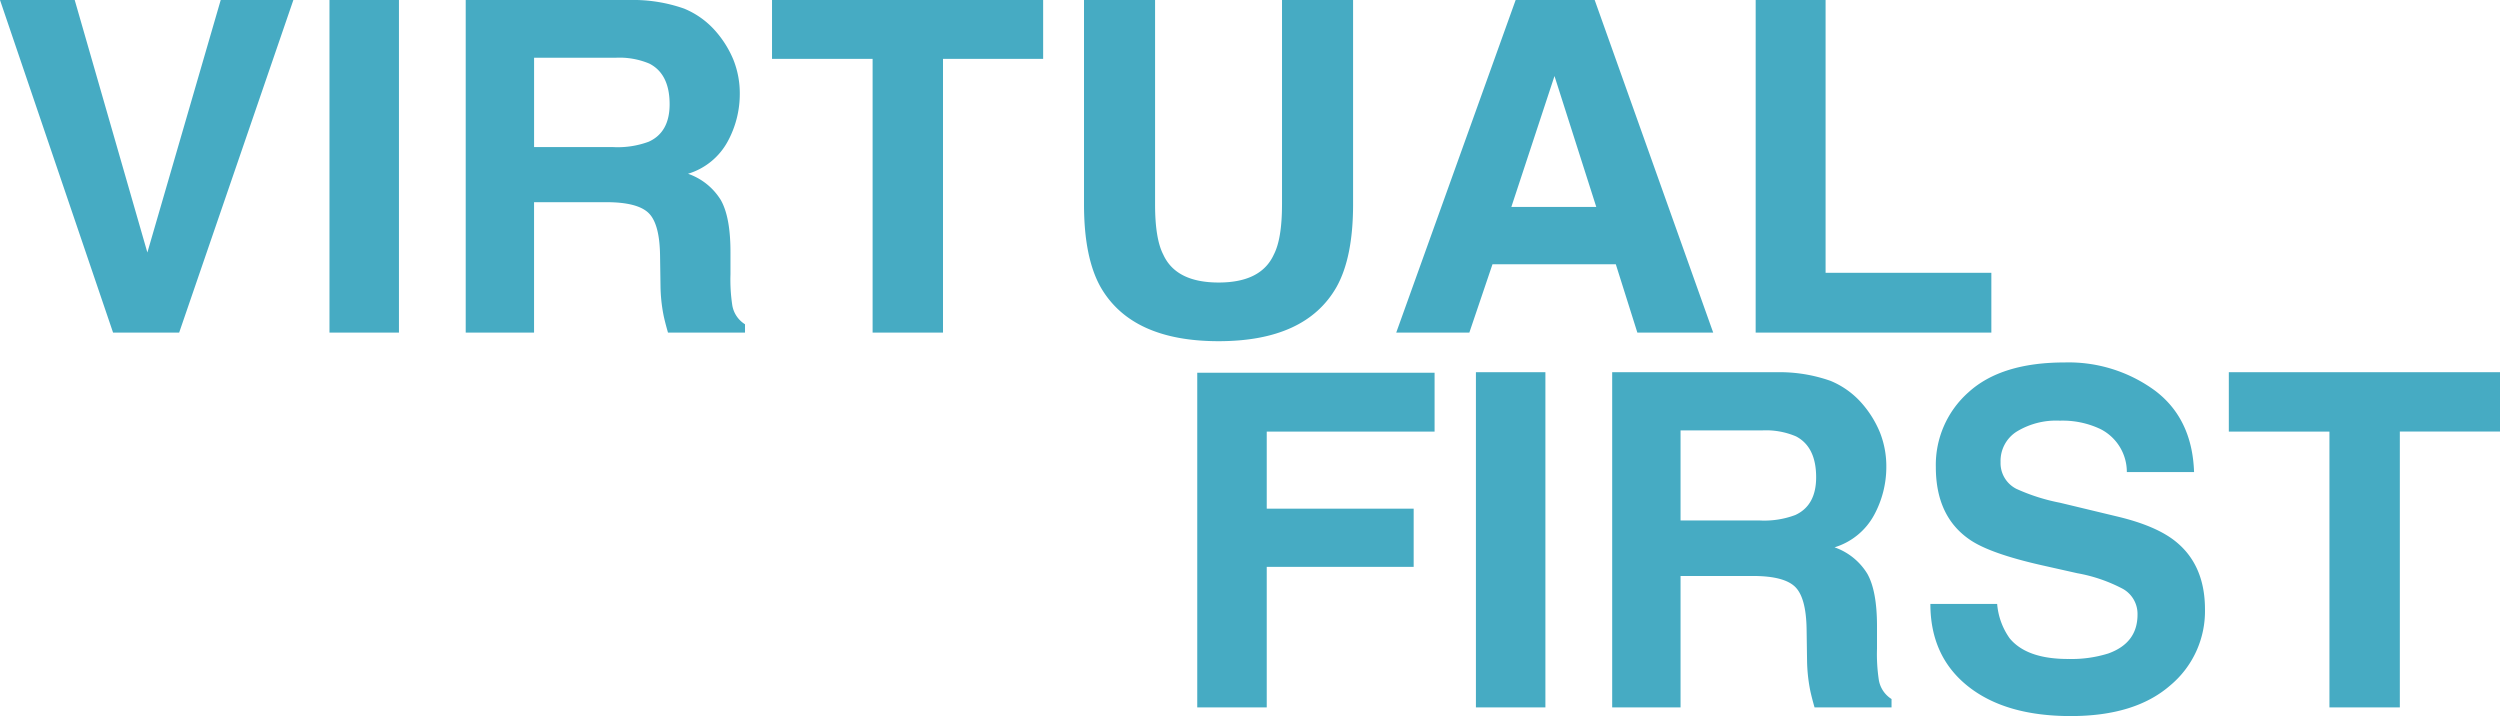 <svg xmlns="http://www.w3.org/2000/svg" width="402.992" height="115.426" viewBox="0 0 402.992 115.426">
  <g id="グループ_4549" data-name="グループ 4549" transform="translate(-1073.721 -2647.25)">
    <path id="パス_9497" data-name="パス 9497" d="M1.721-53.979H13.763l11.713,40.7L37.3-53.979H49.011L30.6-.362H19.949Zm53.11,0h11.2V-.362h-11.2ZM99.449-21.387H87.809V-.362H76.792V-53.979h26.463a24.793,24.793,0,0,1,8.73,1.382,13.634,13.634,0,0,1,5.179,3.747,16.584,16.584,0,0,1,2.782,4.511,14.621,14.621,0,0,1,1.025,5.638,15.985,15.985,0,0,1-1.94,7.512,10.826,10.826,0,0,1-6.405,5.22,10.06,10.06,0,0,1,5.289,4.238q1.556,2.746,1.556,8.385v3.6a27.378,27.378,0,0,0,.293,4.983,4.475,4.475,0,0,0,2.05,3.056V-.362H109.4q-.512-1.782-.732-2.874a26.245,26.245,0,0,1-.476-4.62l-.073-4.983q-.073-5.129-1.885-6.839T99.449-21.387Zm6.845-9.749q3.367-1.528,3.367-6.038,0-4.874-3.258-6.548a12.379,12.379,0,0,0-5.49-.946h-13.1v14.4h12.774A14.317,14.317,0,0,0,106.293-31.136Zm63.578-22.844v9.494H153.73V-.362H142.383V-44.485H126.168v-9.494Zm38.505,32.956V-53.979h11.456v32.956q0,8.548-2.672,13.313-4.978,8.73-19,8.73T179.131-7.71q-2.672-4.765-2.672-13.313V-53.979h11.456v32.956q0,5.529,1.318,8.075,2.05,4.511,8.931,4.511,6.845,0,8.894-4.511Q208.376-15.494,208.376-21.023Zm53.805,9.64H242.306L238.573-.362H226.787L246.04-53.979h12.738L277.884-.362H265.659Zm-3.148-9.239-6.735-21.1-6.954,21.1Zm25.695-33.356H296V-10h26.72v9.64H284.728Z" transform="translate(1072 2701.229)" fill="#46abc3"/>
    <path id="パス_9532" data-name="パス 9532" d="M43.971-44.411H16.916v12.426H40.6V-22.6H16.916V.053H5.713V-53.9H43.971Zm6.663-9.567h11.2V.053h-11.2ZM95.263-21.134H83.621V.053H72.6V-53.978h26.47a24.633,24.633,0,0,1,8.732,1.393,13.642,13.642,0,0,1,5.18,3.776,16.733,16.733,0,0,1,2.782,4.545,14.831,14.831,0,0,1,1.025,5.682,16.2,16.2,0,0,1-1.94,7.569,10.847,10.847,0,0,1-6.407,5.26,10.079,10.079,0,0,1,5.29,4.27q1.556,2.768,1.556,8.449V-9.4a27.791,27.791,0,0,0,.293,5.022,4.511,4.511,0,0,0,2.05,3.079V.053H105.221q-.513-1.8-.732-2.9a26.637,26.637,0,0,1-.476-4.655l-.073-5.022q-.073-5.168-1.885-6.891T95.263-21.134Zm6.846-9.824q3.368-1.54,3.368-6.085,0-4.912-3.258-6.6a12.3,12.3,0,0,0-5.492-.953H83.621v14.516H96.4A14.224,14.224,0,0,0,102.109-30.958Zm43.97,23.2a19.835,19.835,0,0,0,6.48-.88q4.723-1.686,4.723-6.268a4.626,4.626,0,0,0-2.343-4.142,25.176,25.176,0,0,0-7.359-2.529l-5.711-1.283Q133.448-24.763,130.226-27q-5.455-3.739-5.455-11.693a15.624,15.624,0,0,1,5.272-12.06q5.272-4.8,15.486-4.8a23.526,23.526,0,0,1,14.553,4.527q6.022,4.527,6.315,13.141H155.561a7.752,7.752,0,0,0-4.247-6.928,14.228,14.228,0,0,0-6.553-1.356,12.224,12.224,0,0,0-6.956,1.759,5.6,5.6,0,0,0-2.6,4.912,4.65,4.65,0,0,0,2.563,4.325,31.343,31.343,0,0,0,7.029,2.236l9.3,2.236q6.114,1.466,9.226,3.922,4.833,3.812,4.833,11.033a15.579,15.579,0,0,1-5.656,12.3q-5.656,4.894-15.981,4.894-10.544,0-16.585-4.82t-6.041-13.251h10.764a11.1,11.1,0,0,0,2.014,5.535Q139.416-7.755,146.079-7.755Zm69.634-46.223v9.567H199.567V.053H188.218V-44.411H172v-9.567Z" transform="translate(1261 2761.23)" fill="#46abc3"/>
  </g>
</svg>
